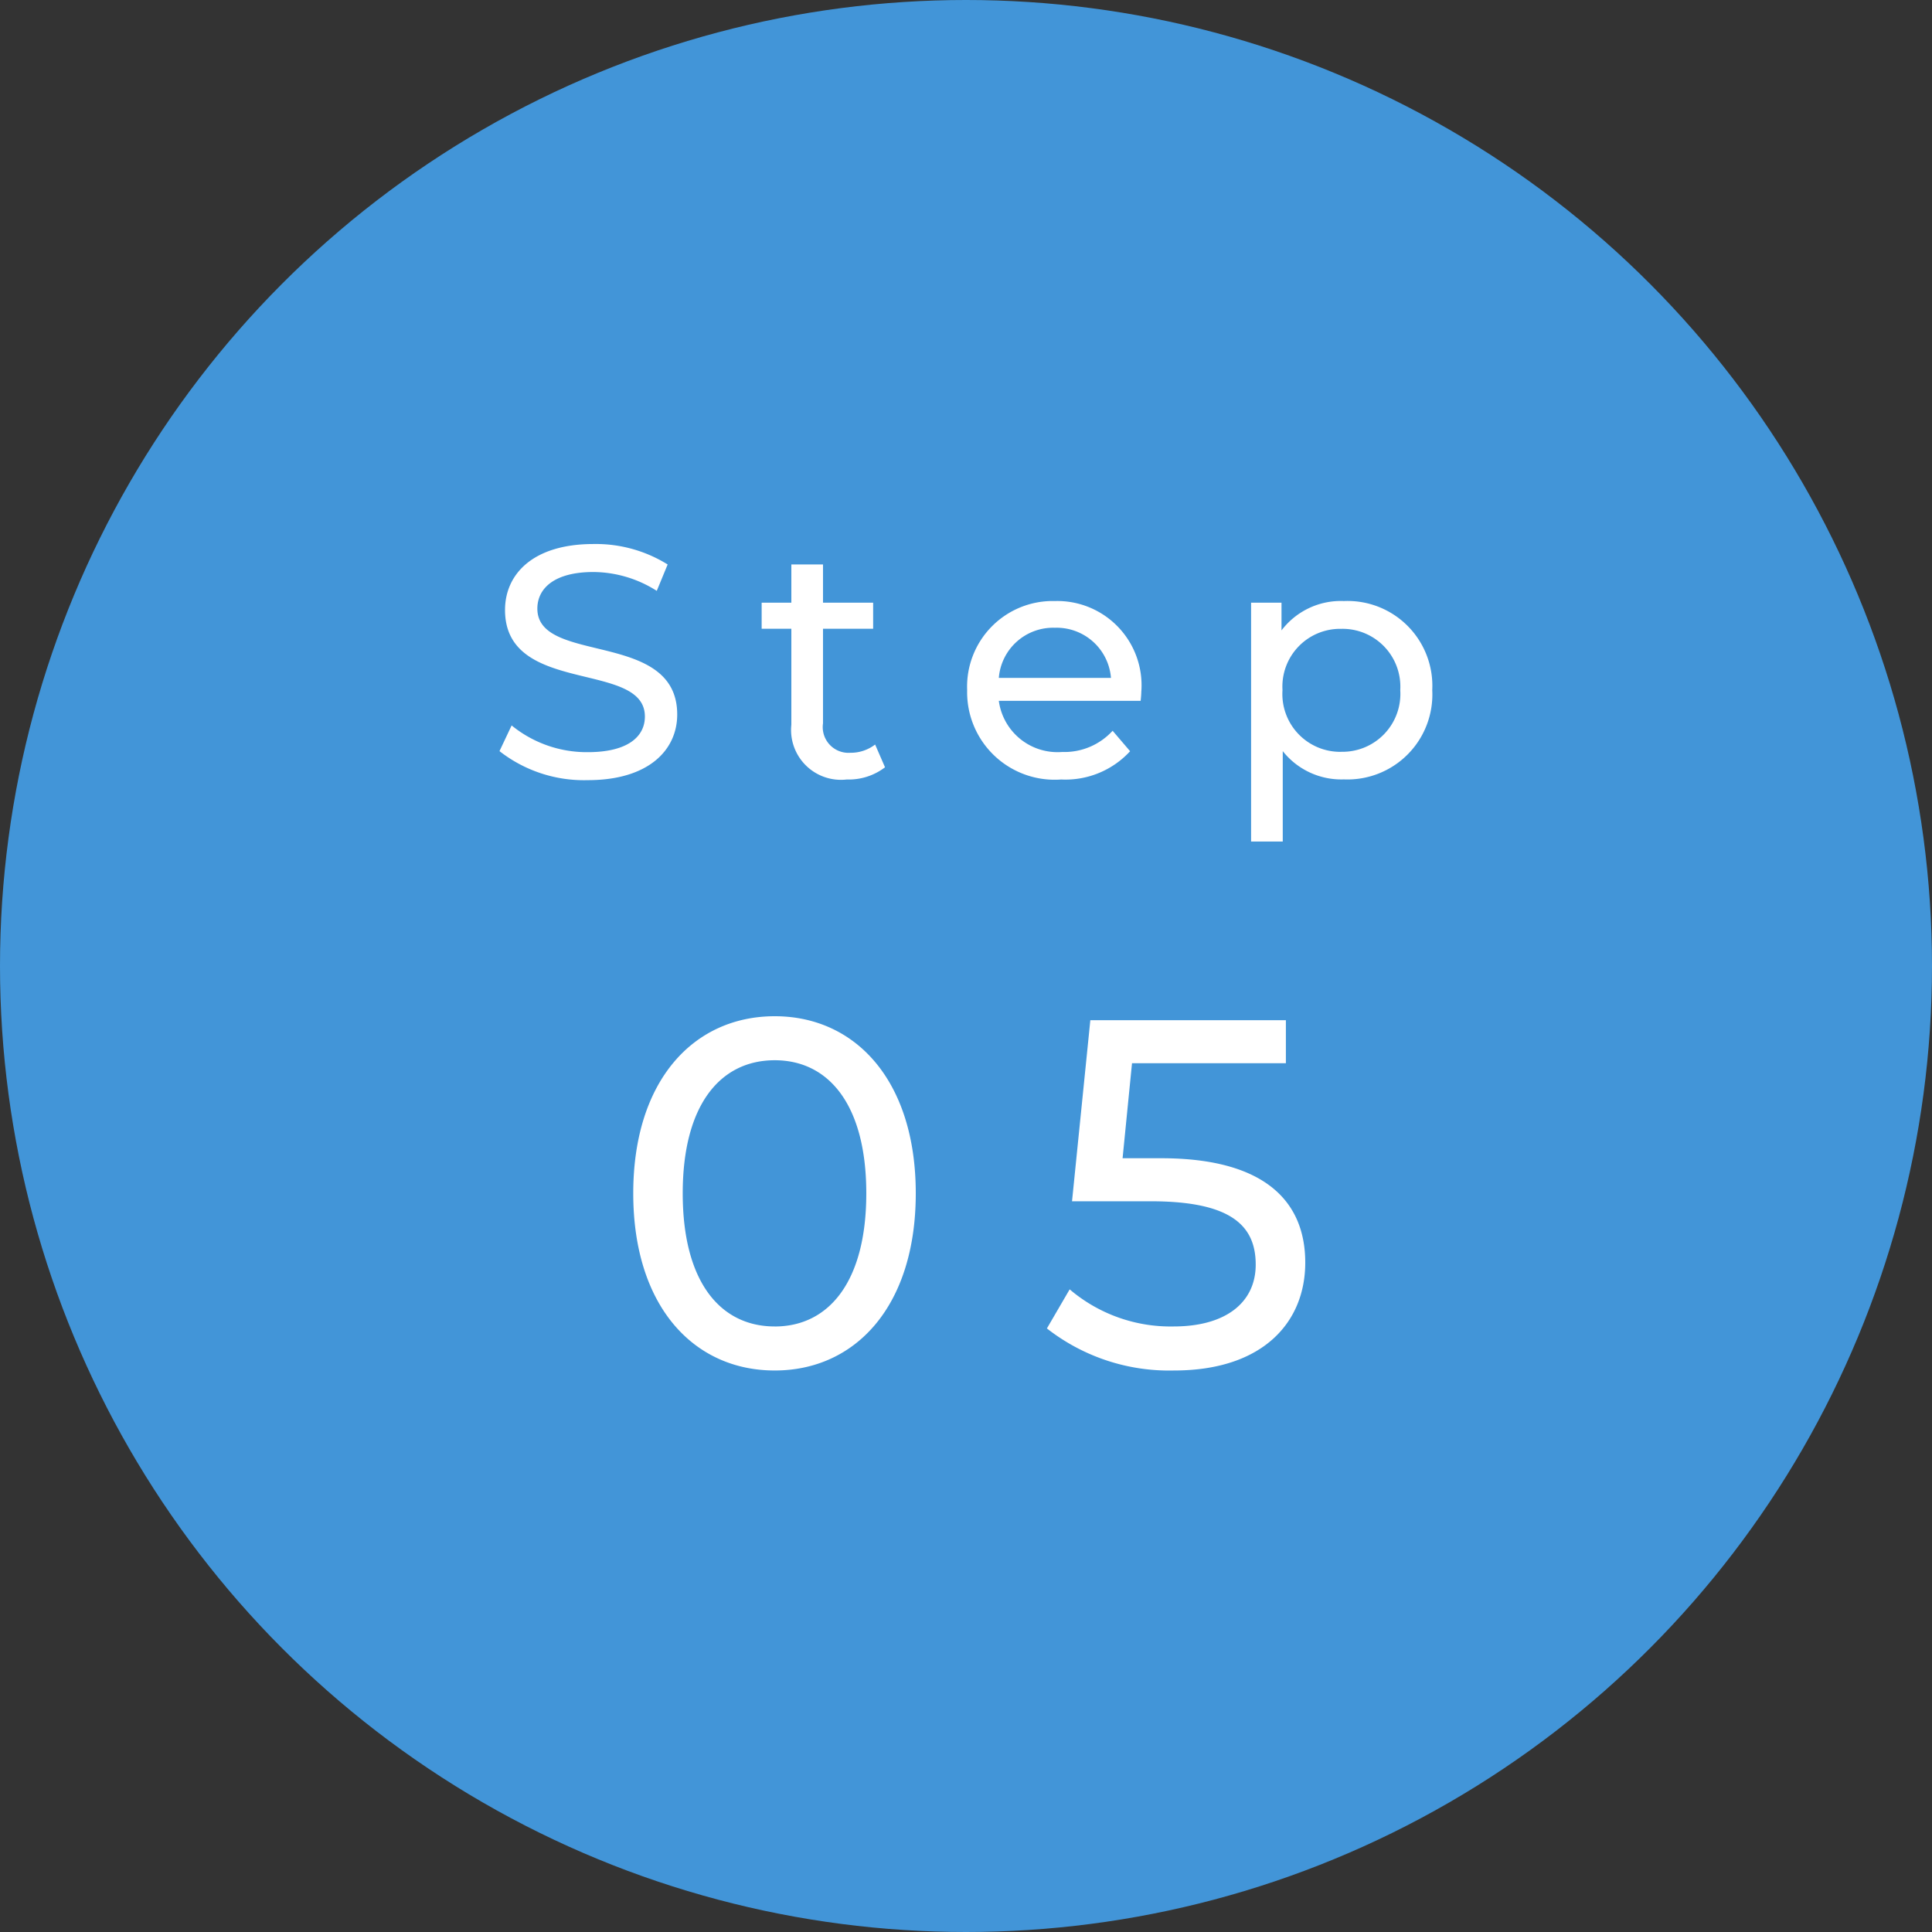 <svg xmlns="http://www.w3.org/2000/svg" width="82" height="82" viewBox="0 0 82 82"><rect x="0" y="0" width="82" height="82" fill="#333333" stroke="none"/><circle cx="41" cy="41" r="41" fill="#4295d8"/><path d="M24.949 33.112c2.59 0 3.794-1.288 3.794-2.786 0-3.6-5.936-2.1-5.936-4.494 0-.854.714-1.554 2.38-1.554a5.061 5.061 0 012.688.8l.462-1.12a5.766 5.766 0 00-3.15-.868c-2.576 0-3.752 1.288-3.752 2.8 0 3.64 5.936 2.128 5.936 4.522 0 .854-.728 1.512-2.422 1.512a5.044 5.044 0 01-3.234-1.134l-.515 1.09a5.817 5.817 0 003.749 1.232zM37.143 31.6a1.693 1.693 0 01-1.05.35 1.093 1.093 0 01-1.162-1.25v-4.014h2.128V25.58h-2.128v-1.624h-1.344v1.624h-1.26v1.106h1.26v4.074a2.117 2.117 0 002.352 2.324 2.535 2.535 0 001.624-.518zm11.3-2.268a3.578 3.578 0 00-3.67-3.822 3.634 3.634 0 00-3.724 3.78 3.715 3.715 0 003.99 3.794 3.724 3.724 0 002.926-1.2l-.742-.868a2.77 2.77 0 01-2.142.9 2.513 2.513 0 01-2.688-2.17h6.02c.014-.134.028-.302.028-.414zm-3.67-2.688a2.314 2.314 0 012.38 2.128h-4.76a2.313 2.313 0 012.38-2.128zm12.264-1.134a3.16 3.16 0 00-2.646 1.246V25.58H53.1v10.136h1.344V31.88a3.169 3.169 0 002.59 1.2 3.605 3.605 0 003.755-3.79 3.6 3.6 0 00-3.752-3.78zm-.112 6.4a2.454 2.454 0 01-2.492-2.62 2.45 2.45 0 012.492-2.6 2.453 2.453 0 012.506 2.6 2.457 2.457 0 01-2.506 2.618zM32.883 58.168c3.423 0 5.985-2.73 5.985-7.518s-2.562-7.518-5.985-7.518c-3.444 0-6.006 2.73-6.006 7.518s2.562 7.518 6.006 7.518zm0-1.869c-2.31 0-3.906-1.89-3.906-5.649S30.573 45 32.883 45c2.289 0 3.885 1.89 3.885 5.649S35.172 56.3 32.883 56.3zm16.4-7.14h-1.637l.4-4.032h6.531V43.3h-8.3l-.777 7.686h3.344c3.4 0 4.452 1.029 4.452 2.688 0 1.6-1.26 2.625-3.486 2.625a6.6 6.6 0 01-4.41-1.575l-.966 1.659a8.42 8.42 0 005.4 1.785c3.759 0 5.565-2.037 5.565-4.578.001-2.604-1.725-4.431-6.114-4.431z" fill="#fff"/></svg>